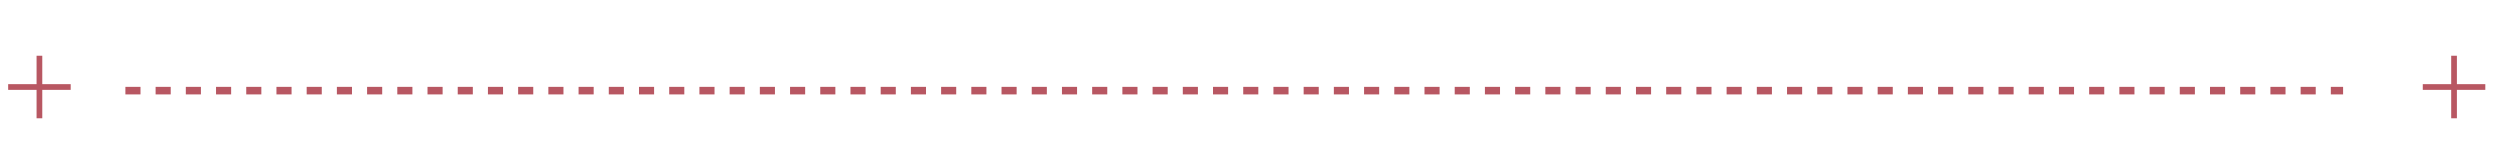 <?xml version="1.0" encoding="UTF-8"?> <svg xmlns="http://www.w3.org/2000/svg" width="331" height="22" viewBox="0 0 331 22" fill="none"><path d="M16.603 12H310.225" stroke="#B85762" stroke-dasharray="2 2"></path><path d="M324.538 15.66V11.898H320.776V11.142H324.538V7.38H325.294V11.142H329.056V11.898H325.294V15.66H324.538Z" fill="#B85762"></path><path d="M4.842 15.66V11.898H1.08V11.142H4.842V7.38H5.598V11.142H9.36V11.898H5.598V15.66H4.842Z" fill="#B85762"></path></svg> 